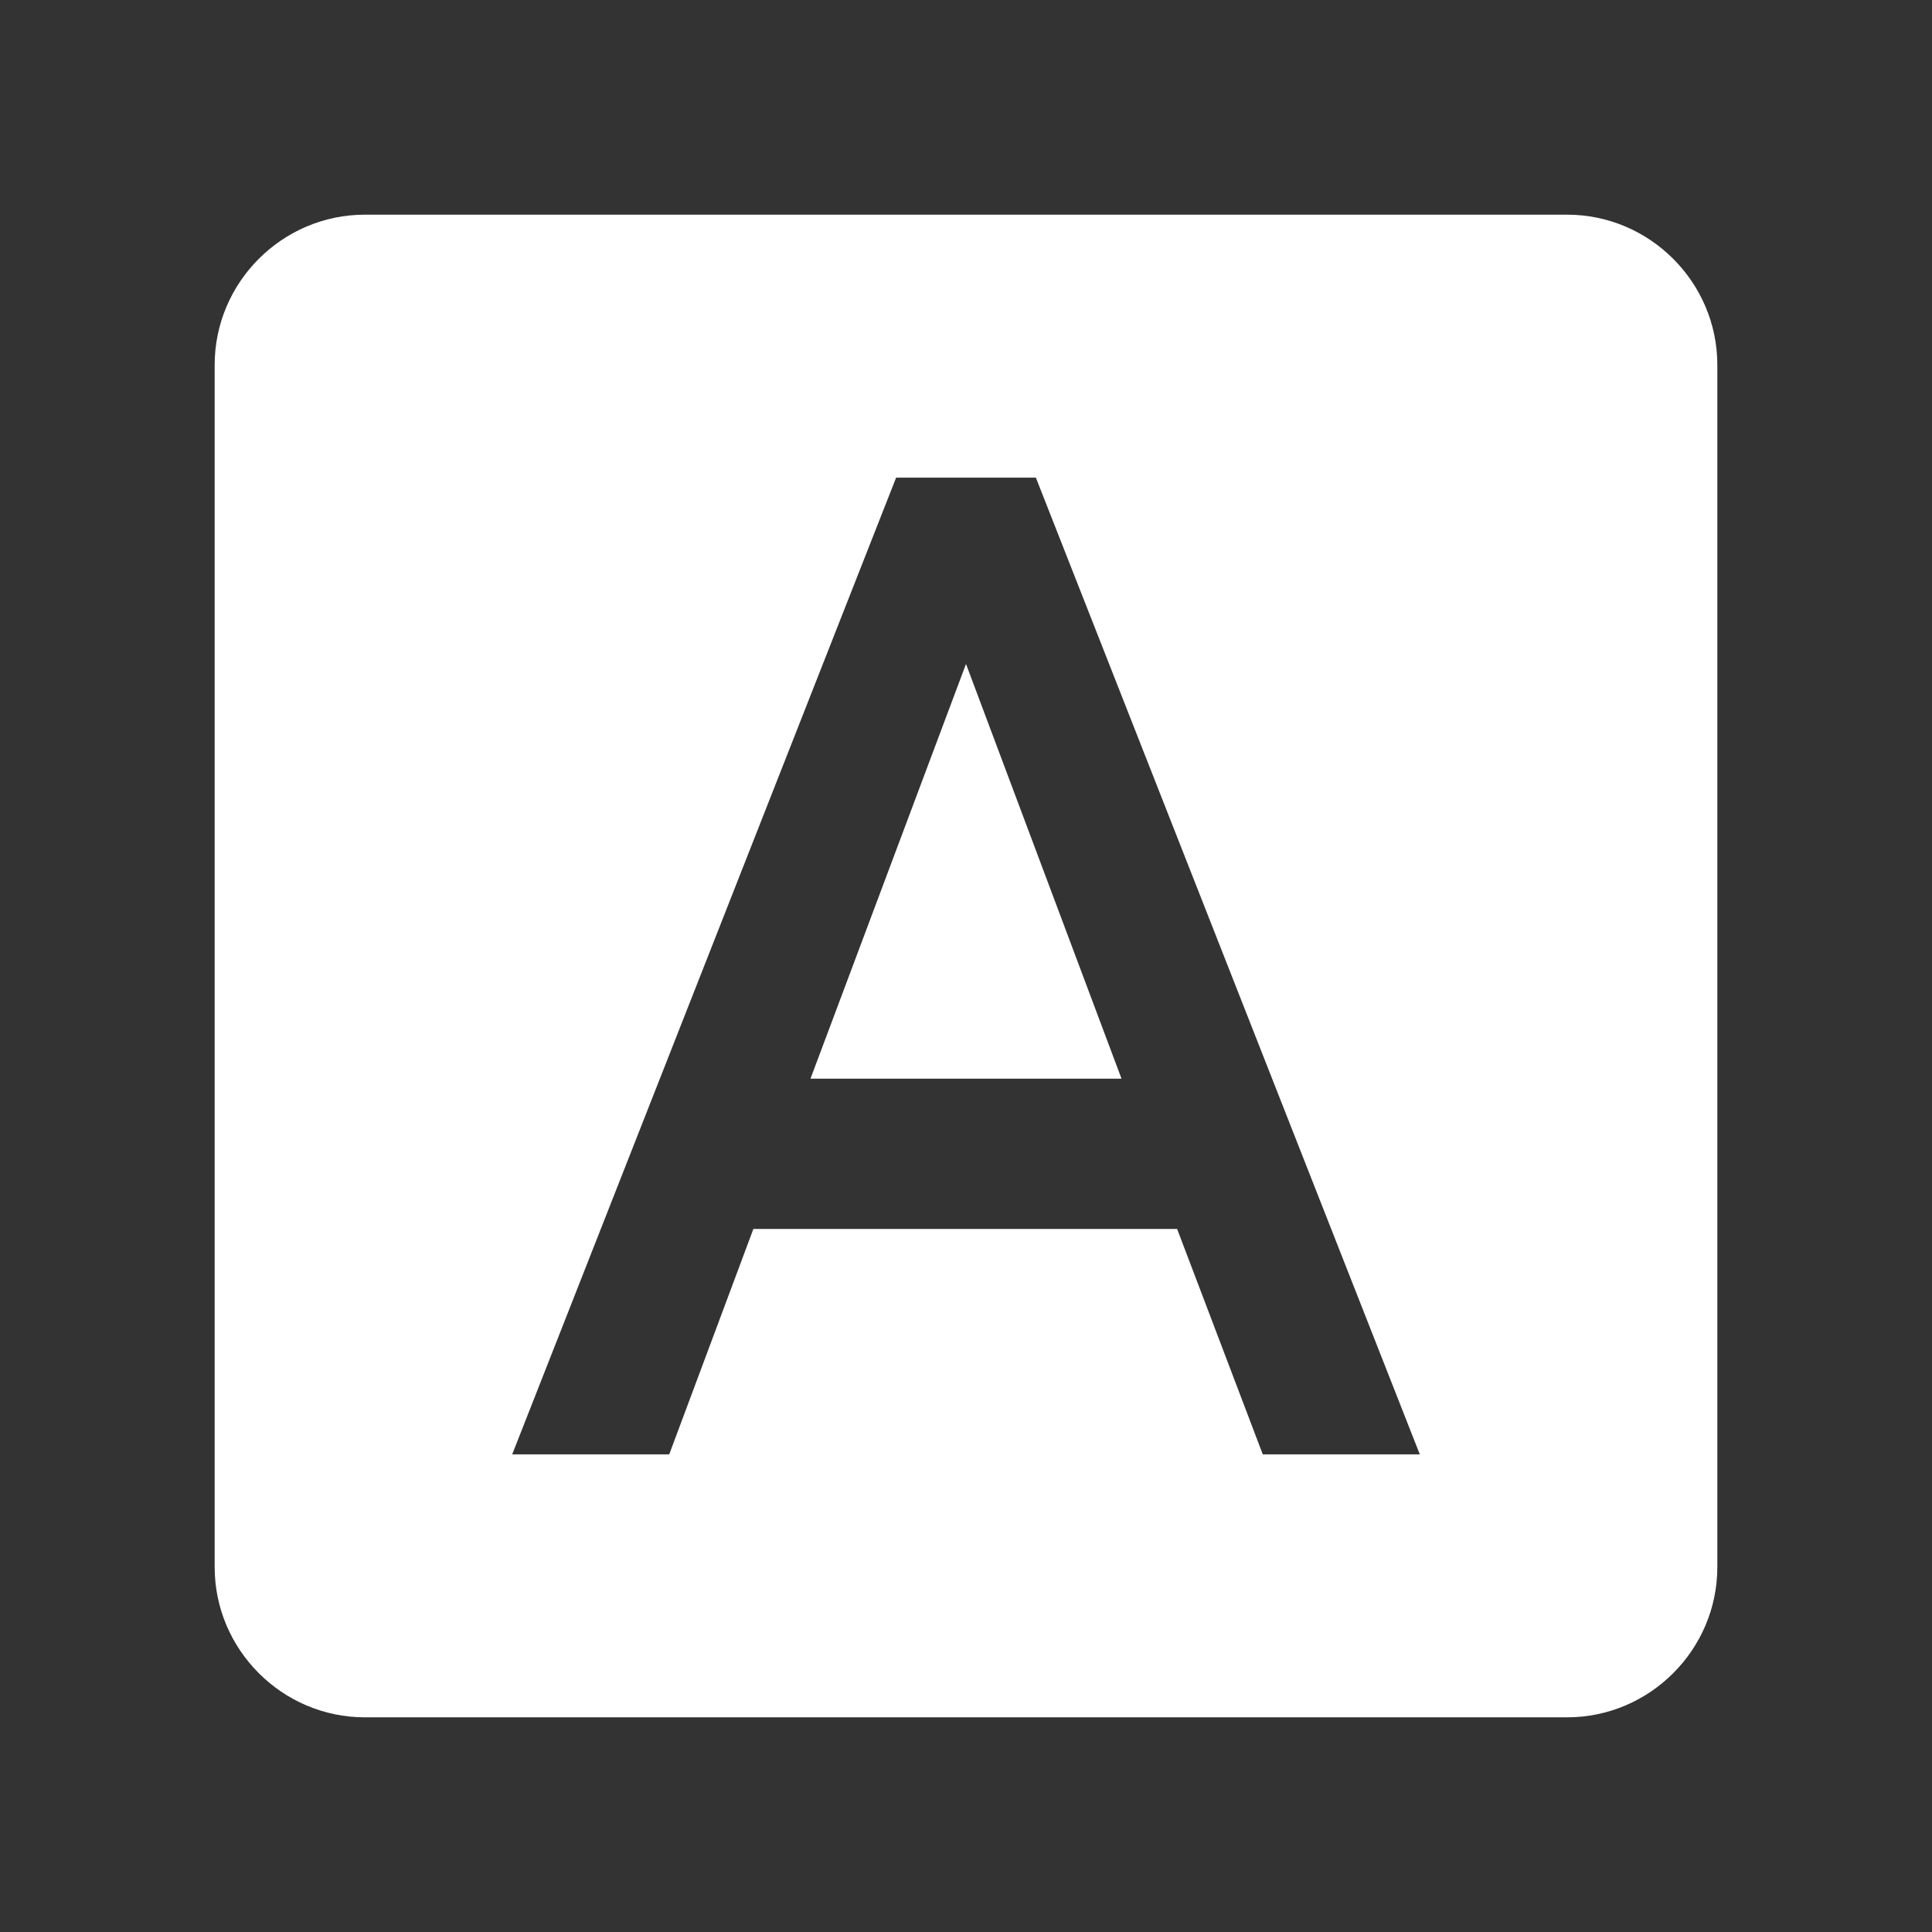 <svg xmlns="http://www.w3.org/2000/svg" width="36" height="36" viewBox="0 0 36 36">
  <rect x="0" y="0" width="36" height="36" fill="#333333" stroke="none"/>
  <path fill="#FFF" d="M15.102,20.1 L20.898,20.1 L18,12.372 L15.102,20.1 Z M29.2,4 L6.8,4 C5.26,4 4,5.26 4,6.8 L4,29.2 C4,30.74 5.26,32 6.8,32 L29.2,32 C30.74,32 32,30.74 32,29.2 L32,6.8 C32,5.26 30.74,4 29.2,4 Z M23.53,27.1 L21.934,22.9 L14.038,22.9 L12.47,27.1 L9.544,27.1 L16.698,8.9 L19.302,8.9 L26.456,27.1 L23.53,27.1 Z"/>
</svg>
